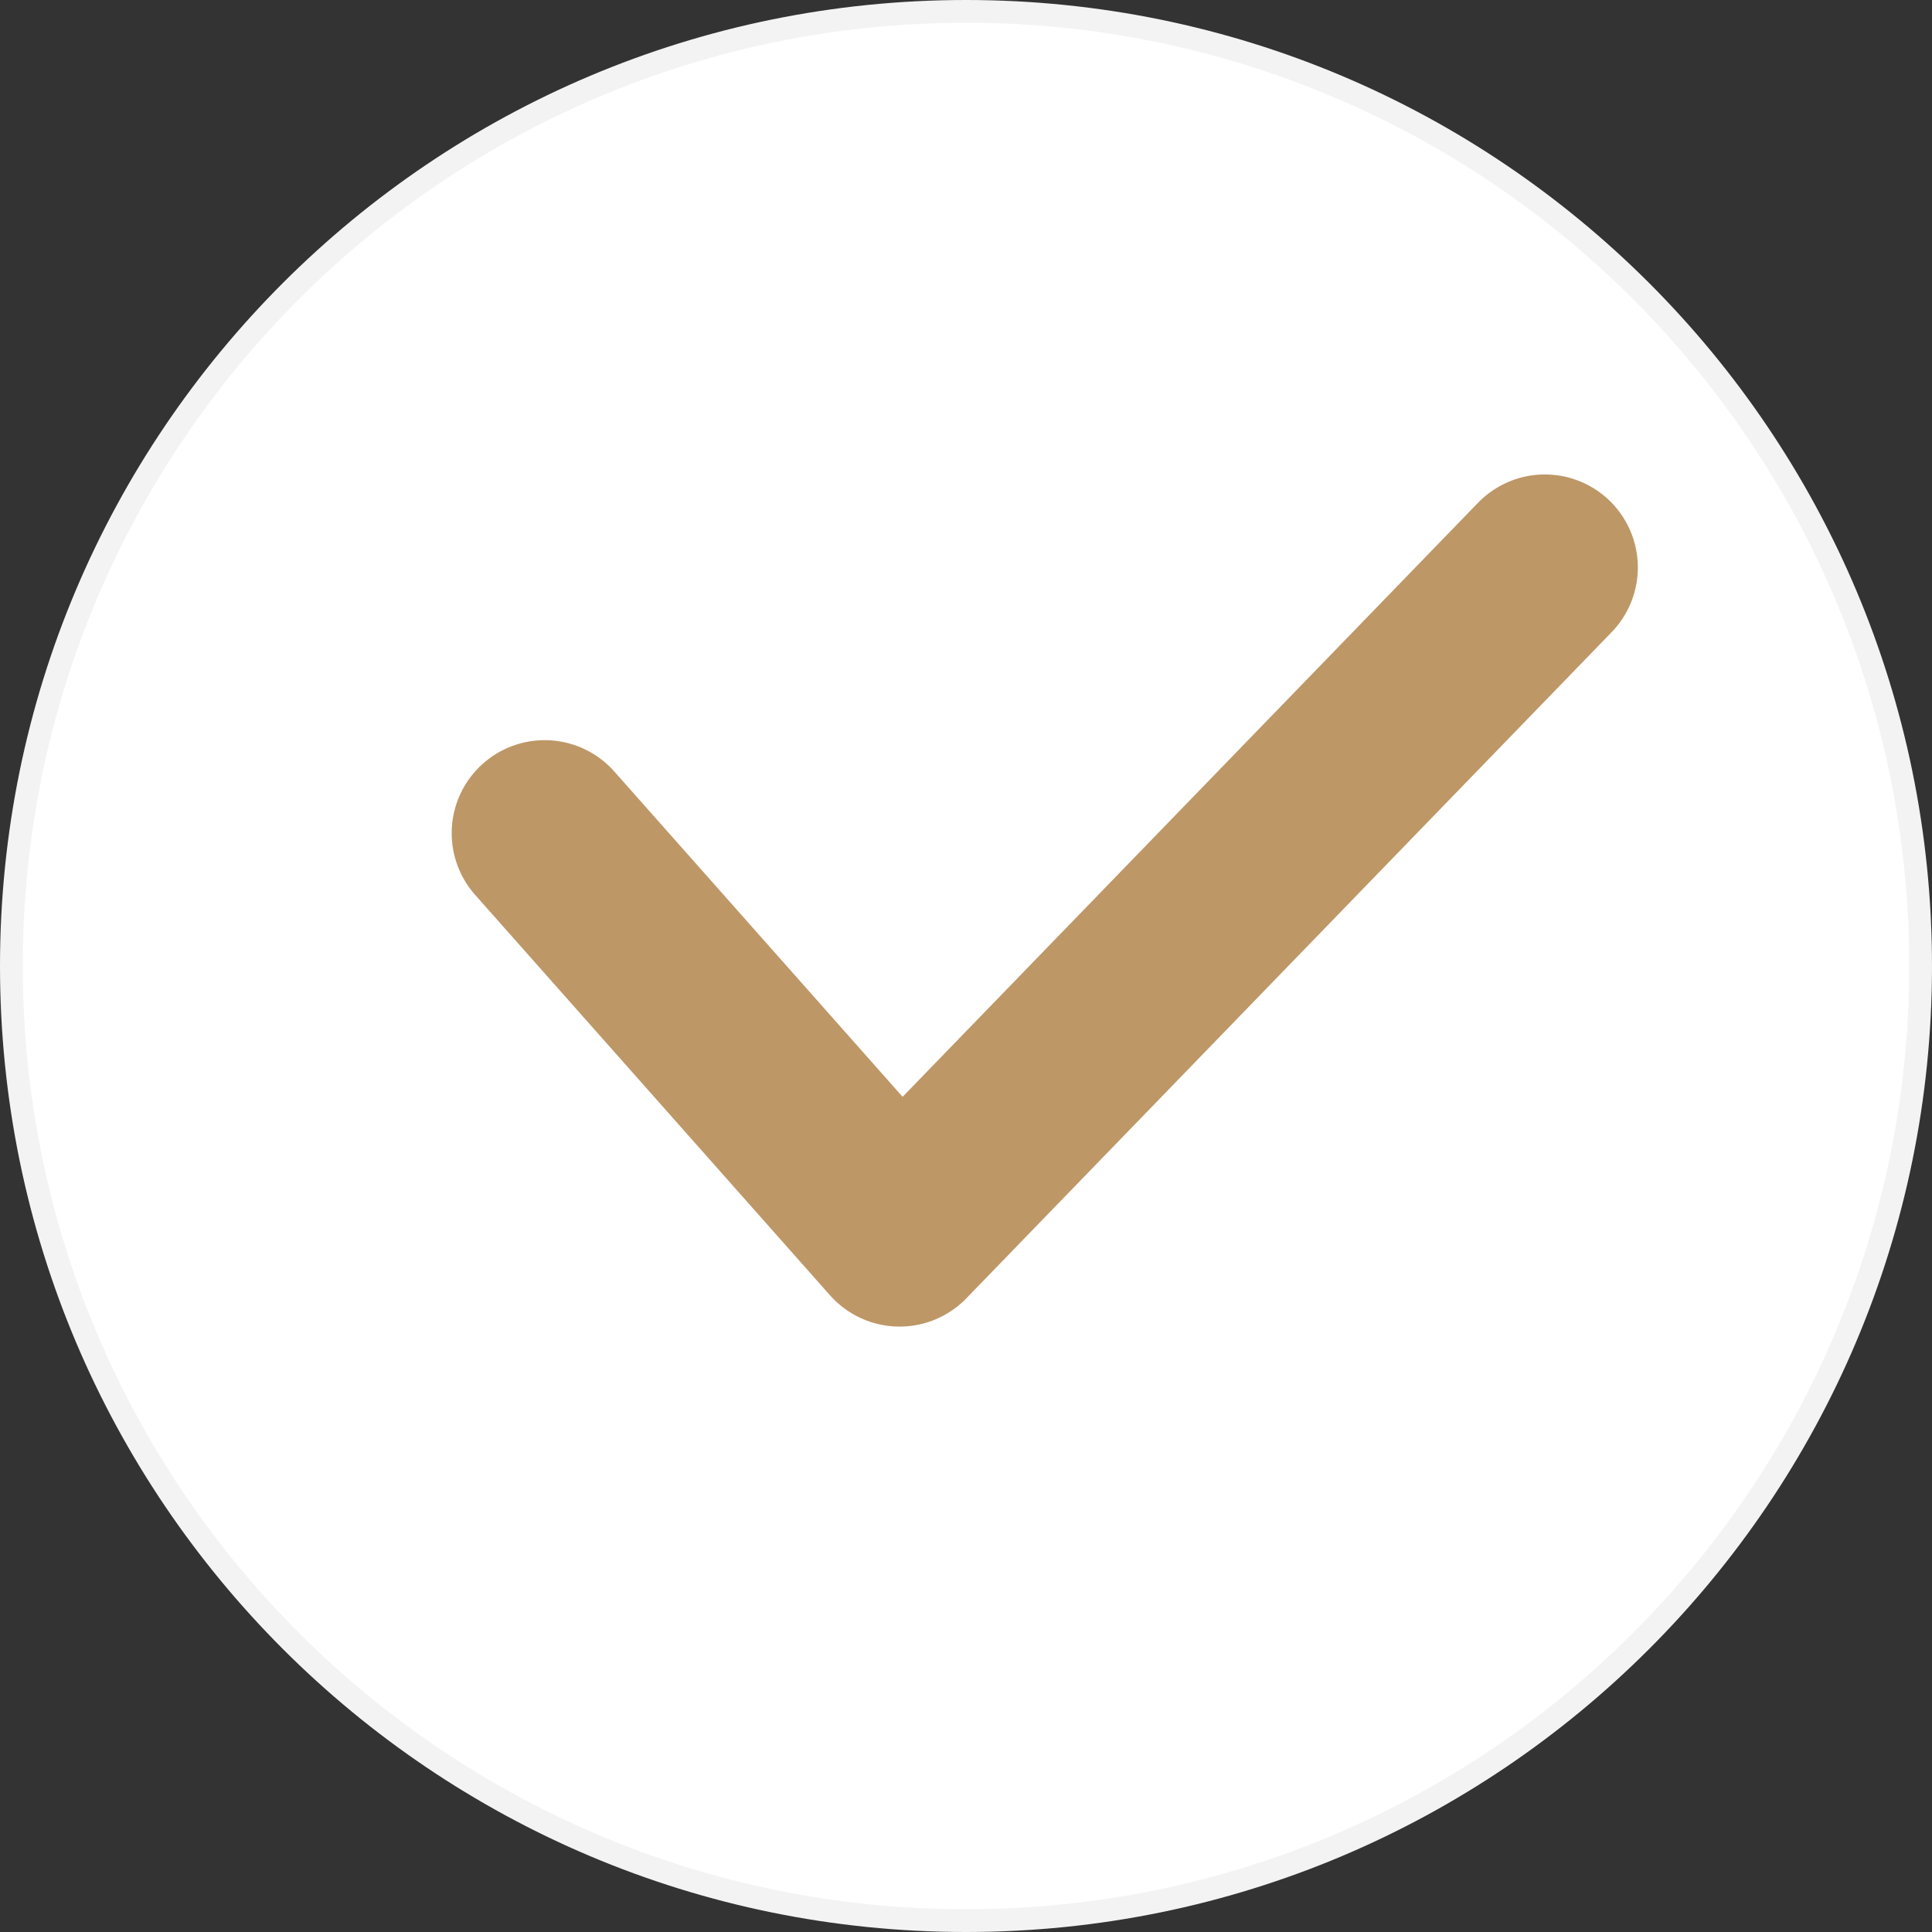 <?xml version="1.0" encoding="UTF-8"?> <svg xmlns="http://www.w3.org/2000/svg" width="509" height="509" viewBox="0 0 509 509" fill="none"><rect x="0" y="0" width="509" height="509" fill="#333333" stroke="none"/><g clip-path="url(#clip0_65_5646)"><path d="M254.5 506C393.4 506 506 393.4 506 254.5C506 115.6 393.4 3 254.5 3C115.6 3 3 115.6 3 254.5C3 393.4 115.6 506 254.5 506Z" fill="white" stroke="#F3F3F3" stroke-width="6"></path><path d="M143.5 219.5L237 325L407 149.5" stroke="#BE9767" stroke-width="49" stroke-linecap="round" stroke-linejoin="round"></path></g><defs><clipPath id="clip0_65_5646"><rect width="509" height="509" fill="white"></rect></clipPath></defs></svg> 
